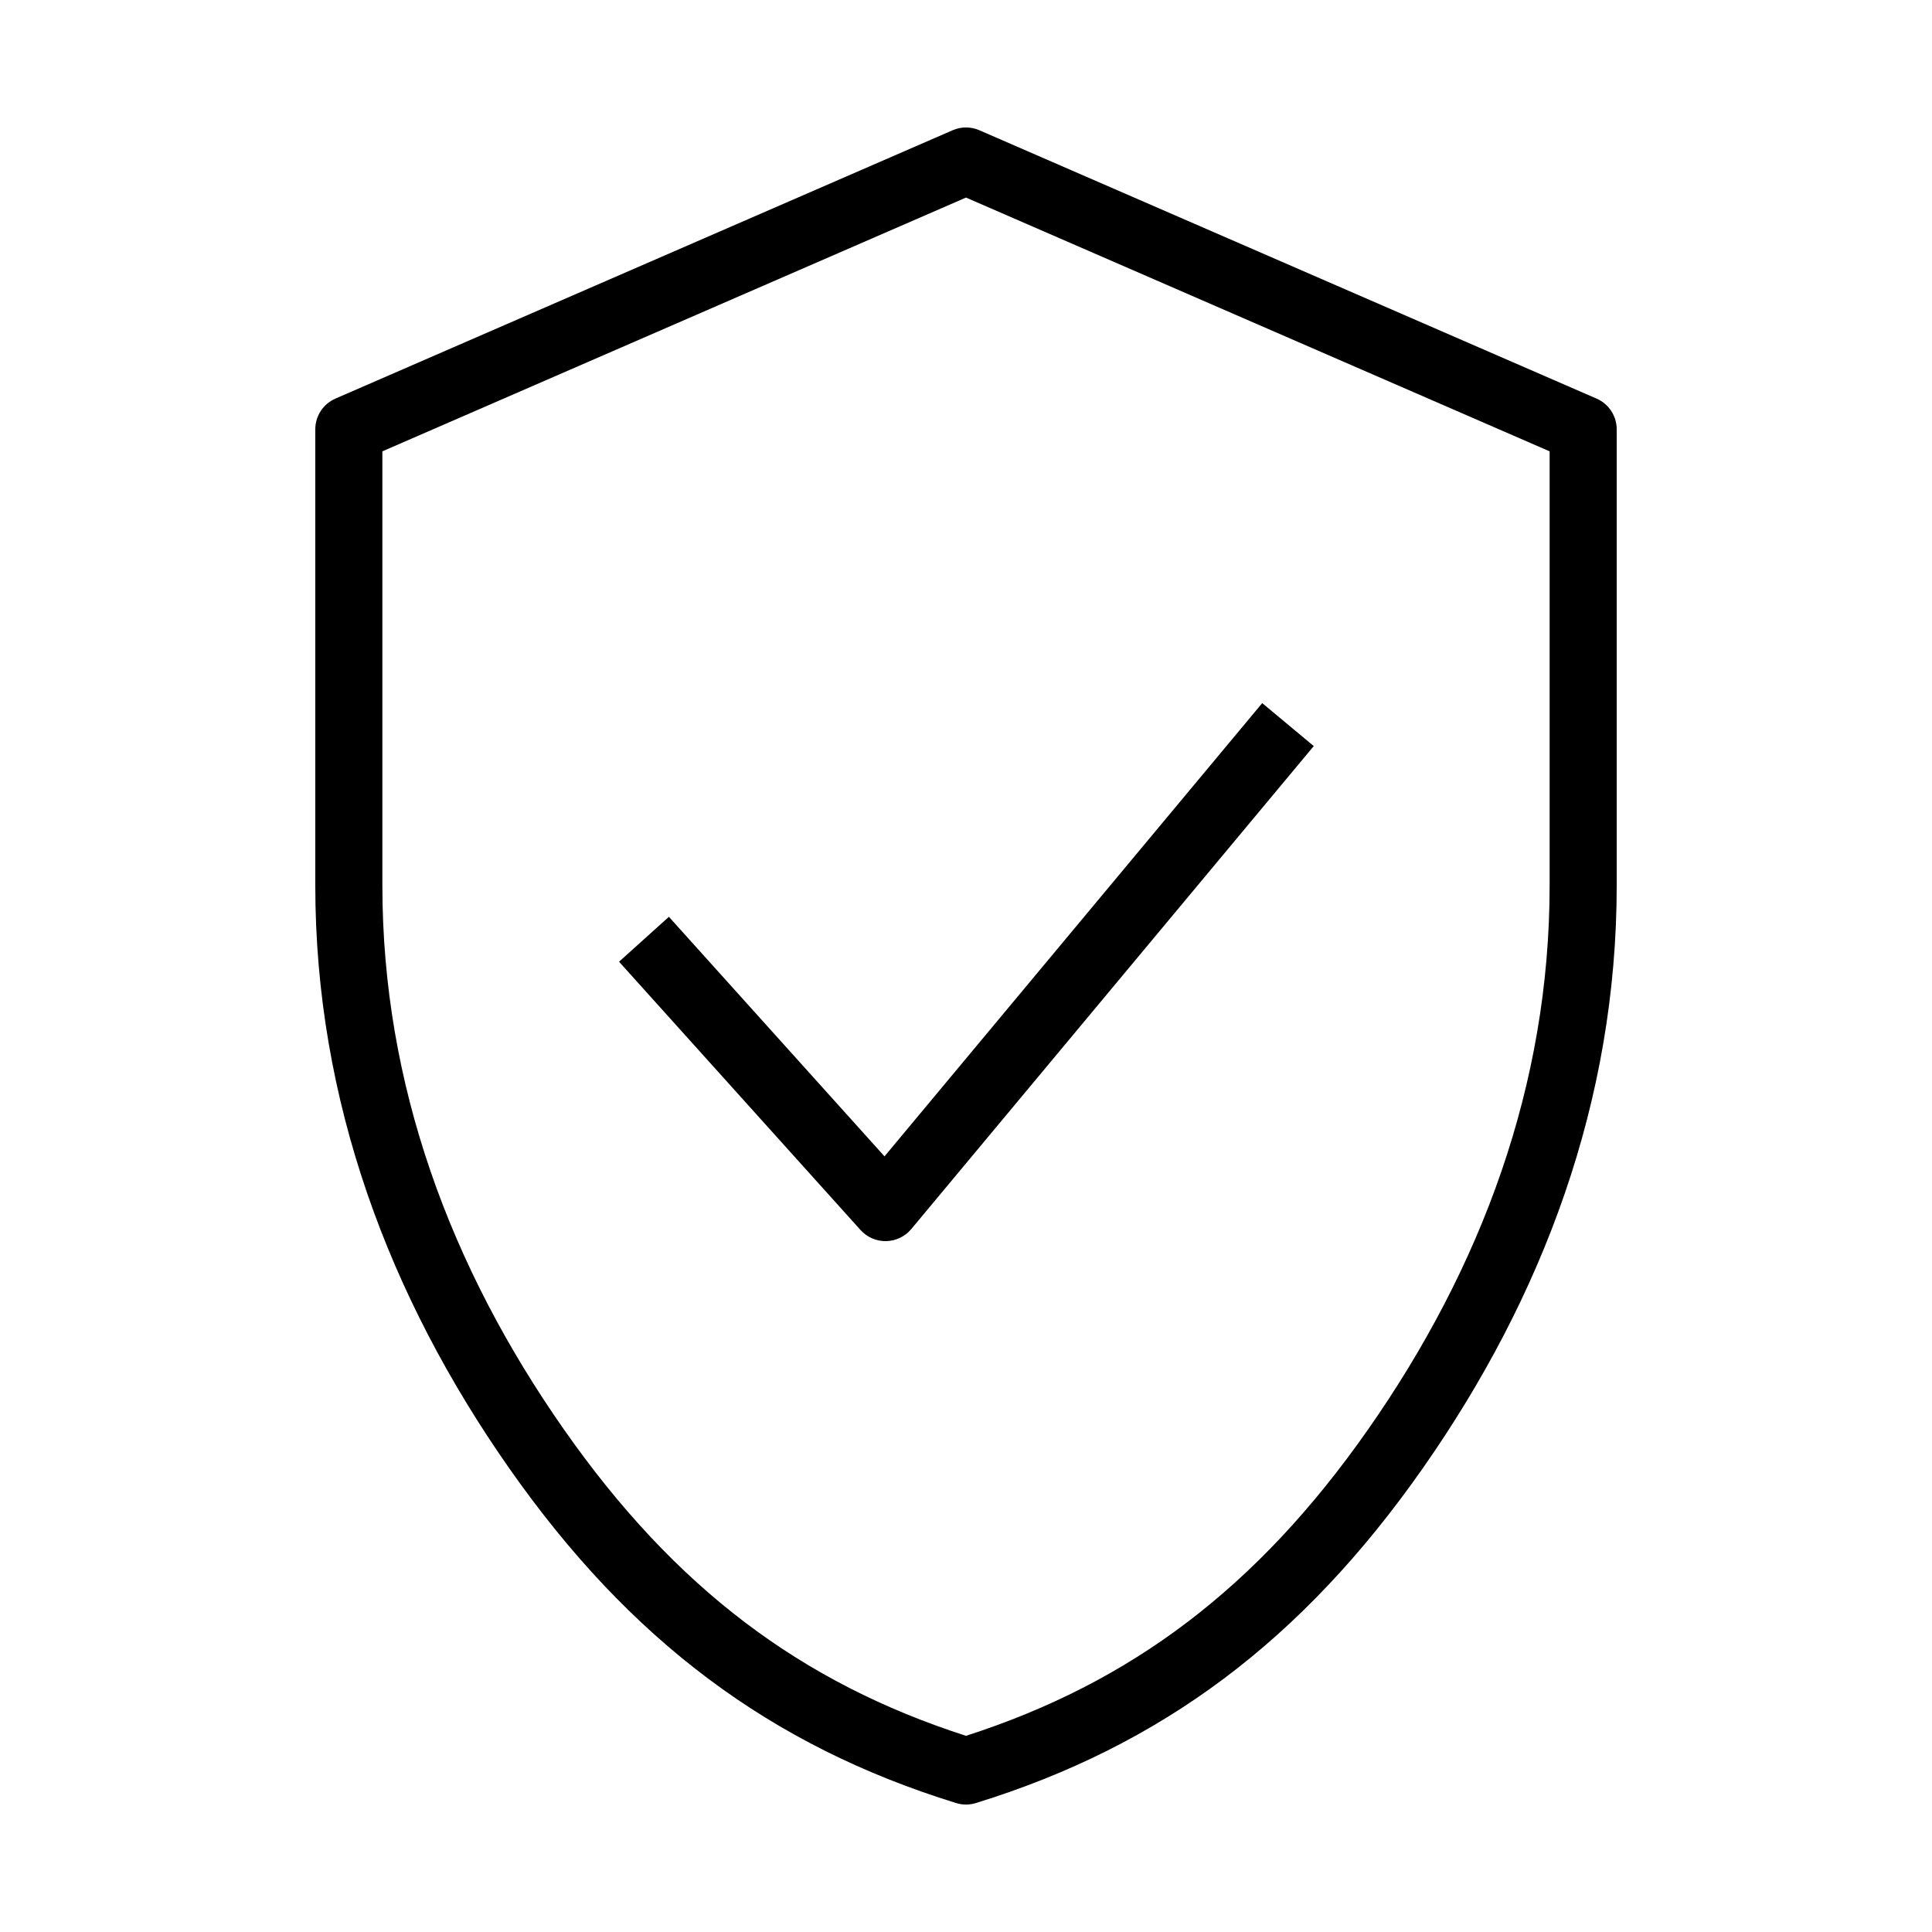 <svg width="72" height="72" viewBox="0 0 72 72" fill="none" xmlns="http://www.w3.org/2000/svg">
<path fill-rule="evenodd" clip-rule="evenodd" d="M35.502 4.854C35.819 4.715 36.181 4.715 36.498 4.854L59.498 14.854C59.955 15.052 60.25 15.502 60.25 16V33C60.25 41.024 57.505 48.319 53.024 54.717C48.518 61.151 43.269 65.063 36.369 67.194C36.129 67.269 35.871 67.269 35.631 67.194C28.731 65.063 23.482 61.151 18.976 54.717C14.495 48.319 11.75 41.024 11.75 33V16C11.75 15.502 12.045 15.052 12.502 14.854L35.502 4.854ZM14.25 16.82V33C14.25 40.425 16.784 47.229 21.024 53.283L20.006 53.996L21.024 53.283C25.155 59.182 29.854 62.711 36 64.689C42.146 62.711 46.845 59.182 50.976 53.283L52 54L50.976 53.283C55.216 47.229 57.75 40.425 57.75 33V16.82L36 7.363L14.25 16.82Z" fill="black"></path>
<path fill-rule="evenodd" clip-rule="evenodd" d="M48.96 27.804L33.96 45.804C33.727 46.082 33.386 46.246 33.023 46.253C32.661 46.26 32.313 46.109 32.07 45.84L23.07 35.84L24.928 34.167L32.963 43.094L47.039 26.203L48.96 27.804Z" fill="black"></path>
</svg>
